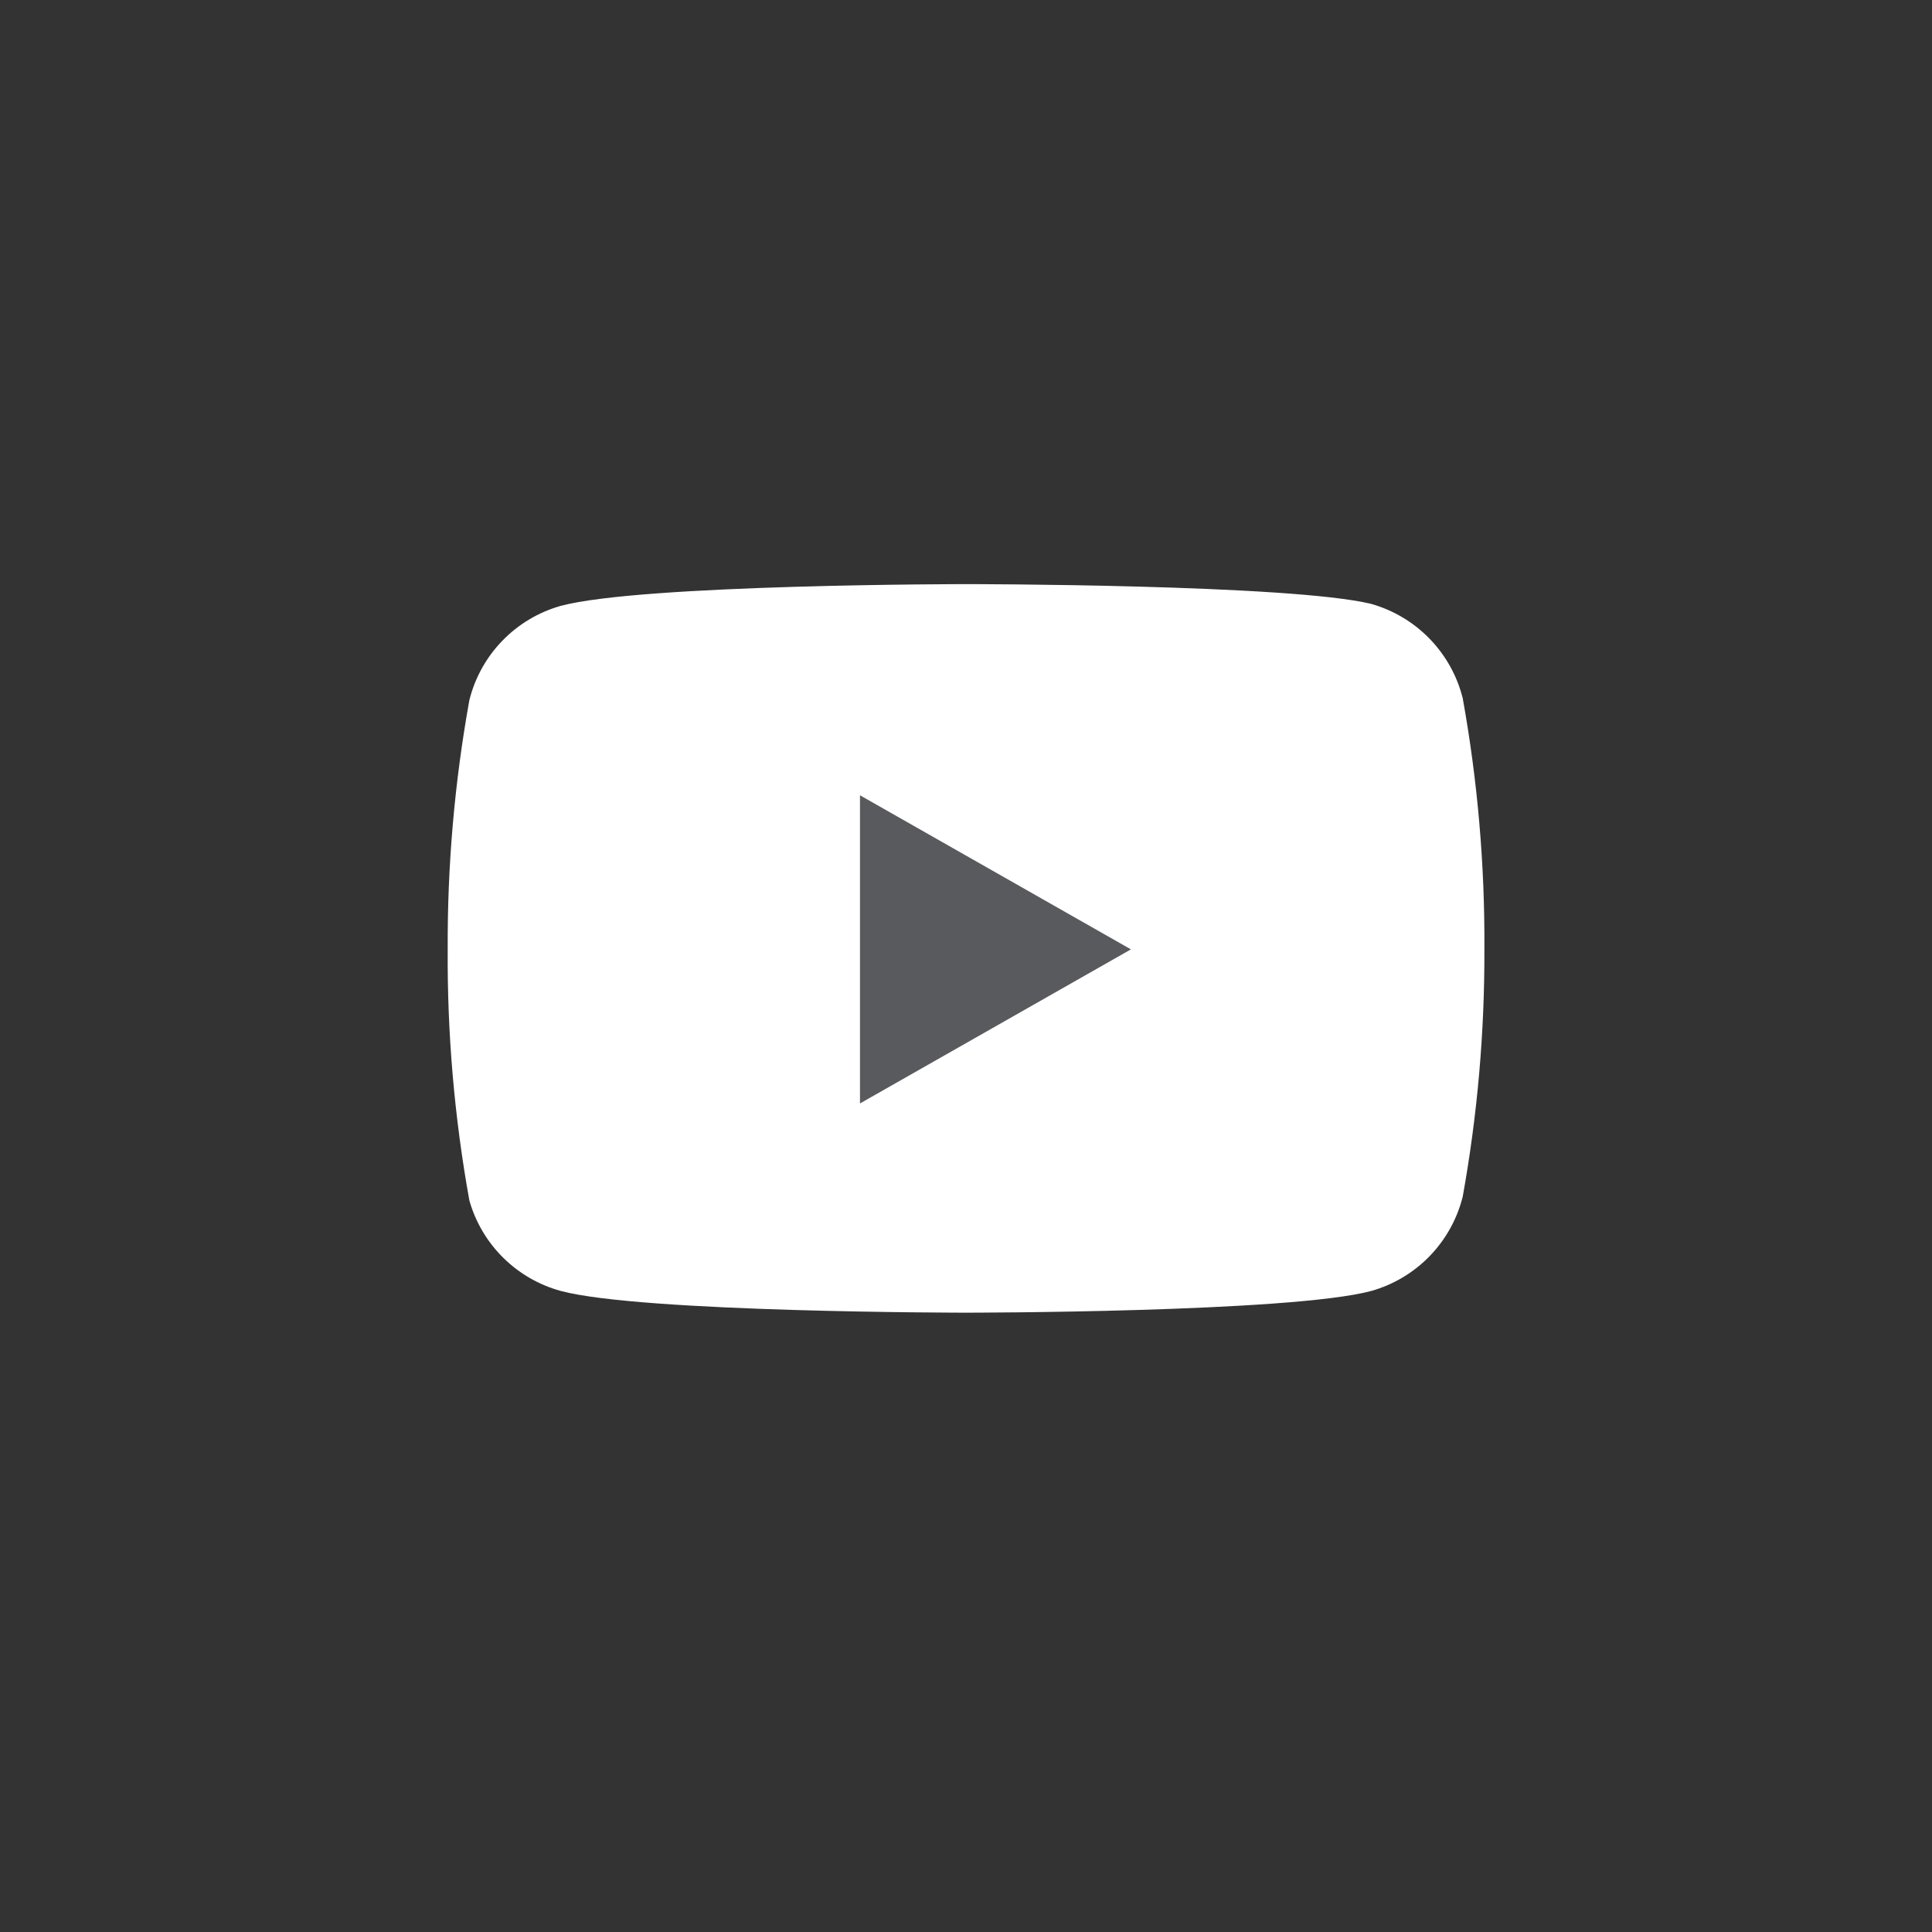 <svg width="41" height="41" viewBox="0 0 41 41" fill="none" xmlns="http://www.w3.org/2000/svg">
<rect x="0" y="0" width="41" height="41" fill="#333333" stroke="none"/>
<path d="M31.041 14.816C30.922 14.342 30.68 13.907 30.339 13.556C29.999 13.205 29.571 12.95 29.101 12.816C27.381 12.396 20.501 12.396 20.501 12.396C20.501 12.396 13.621 12.396 11.901 12.857C11.43 12.99 11.002 13.245 10.662 13.596C10.321 13.947 10.079 14.382 9.961 14.857C9.646 16.602 9.492 18.373 9.501 20.146C9.489 21.933 9.643 23.718 9.961 25.477C10.091 25.936 10.339 26.355 10.679 26.691C11.019 27.027 11.439 27.27 11.901 27.396C13.621 27.857 20.501 27.857 20.501 27.857C20.501 27.857 27.381 27.857 29.101 27.396C29.571 27.263 29.999 27.008 30.339 26.657C30.68 26.306 30.922 25.871 31.041 25.396C31.353 23.664 31.507 21.907 31.501 20.146C31.512 18.359 31.358 16.575 31.041 14.816Z" fill="white"/>
<path d="M18.25 23.417L24 20.147L18.25 16.877V23.417Z" fill="#595A5D"/>
</svg>
